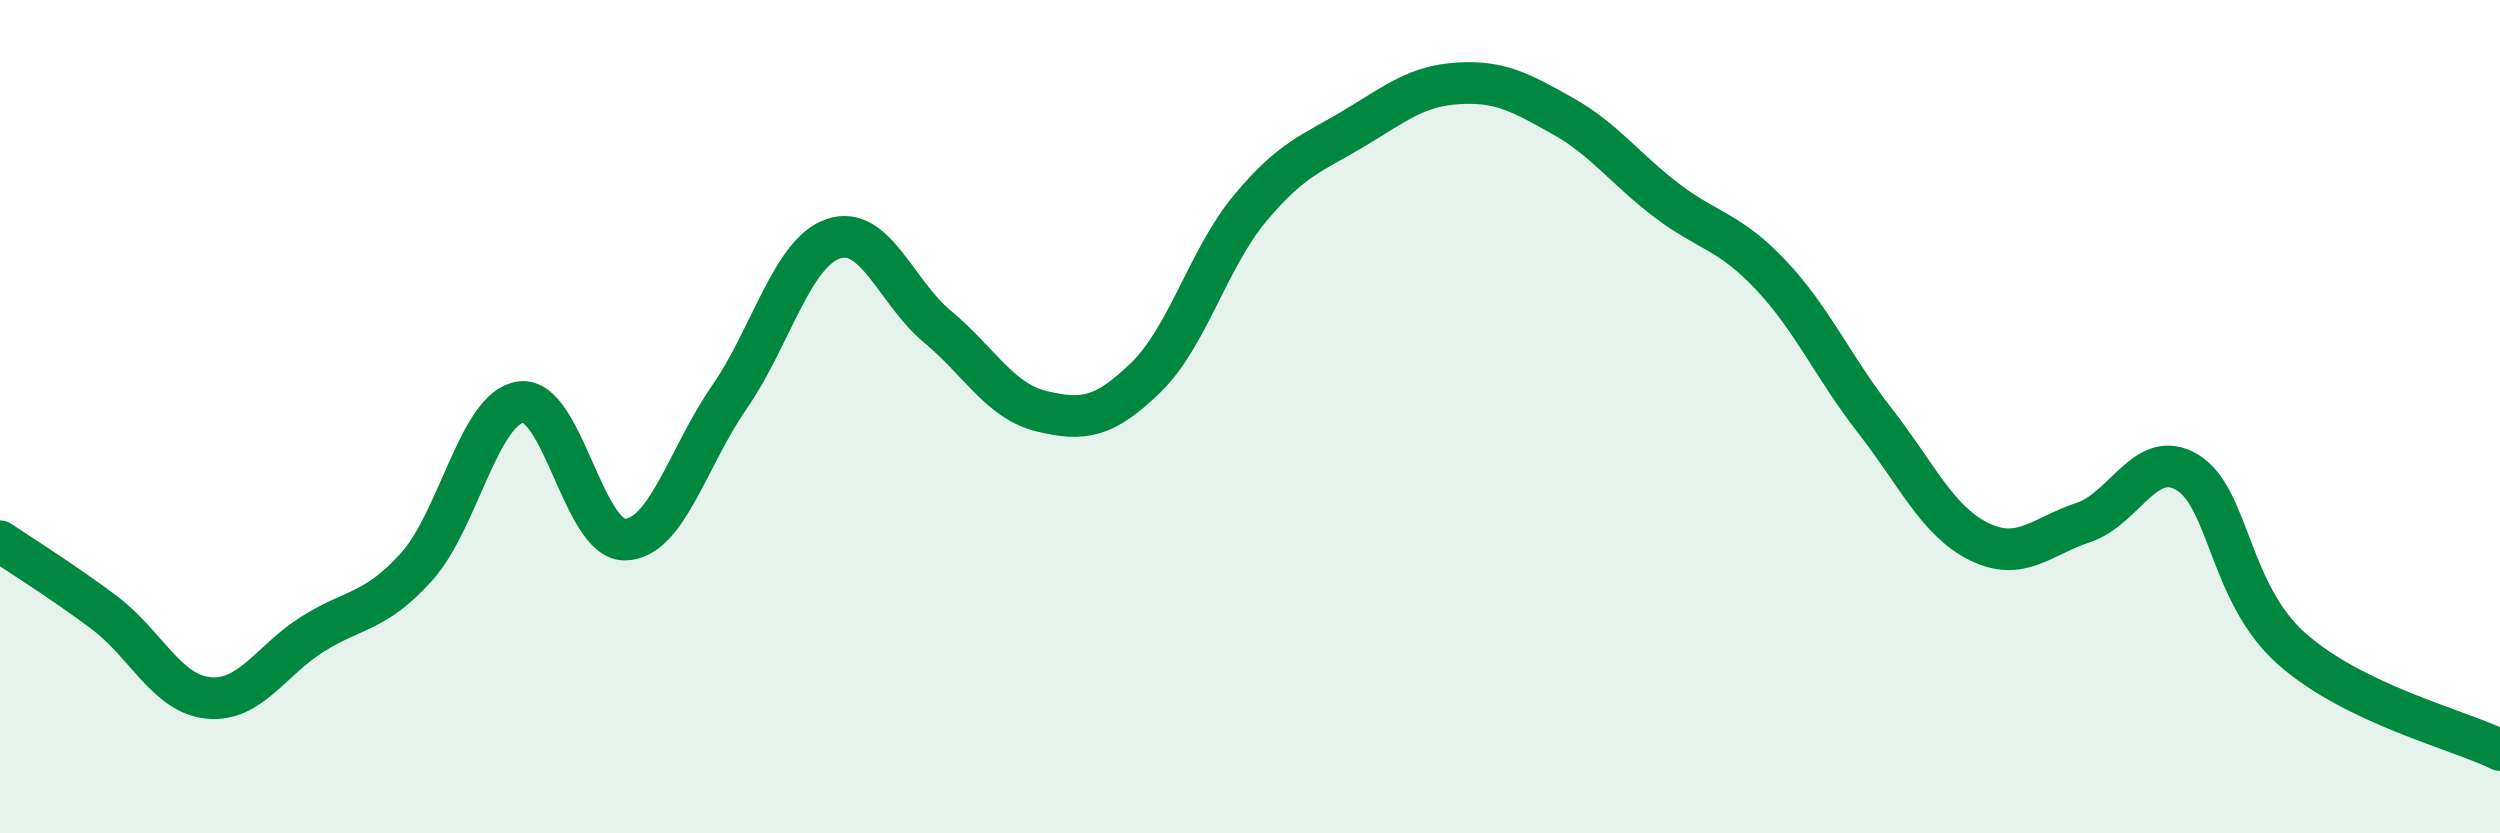 
    <svg width="60" height="20" viewBox="0 0 60 20" xmlns="http://www.w3.org/2000/svg">
      <path
        d="M 0,12.99 C 0.5,13.33 1.5,13.95 2.5,14.7 C 3.5,15.45 4,16.65 5,16.75 C 6,16.85 6.5,15.85 7.5,15.22 C 8.5,14.59 9,14.71 10,13.6 C 11,12.49 11.5,9.78 12.5,9.65 C 13.5,9.52 14,12.97 15,12.95 C 16,12.93 16.5,10.98 17.5,9.54 C 18.5,8.1 19,6.07 20,5.73 C 21,5.39 21.5,7.01 22.5,7.84 C 23.5,8.67 24,9.63 25,9.87 C 26,10.11 26.5,10.03 27.5,9.06 C 28.5,8.09 29,6.2 30,5 C 31,3.8 31.5,3.68 32.5,3.08 C 33.5,2.48 34,2.06 35,2 C 36,1.94 36.5,2.22 37.5,2.78 C 38.5,3.34 39,4.05 40,4.81 C 41,5.57 41.5,5.54 42.5,6.6 C 43.5,7.66 44,8.82 45,10.1 C 46,11.38 46.5,12.51 47.5,13 C 48.5,13.49 49,12.87 50,12.54 C 51,12.21 51.5,10.73 52.5,11.34 C 53.5,11.95 53.5,14.24 55,15.57 C 56.5,16.9 59,17.51 60,18L60 20L0 20Z"
        fill="#008740"
        opacity="0.1"
        stroke-linecap="round"
        stroke-linejoin="round"
      />
      <path
        d="M 0,12.99 C 0.5,13.33 1.5,13.95 2.5,14.7 C 3.5,15.45 4,16.65 5,16.75 C 6,16.85 6.5,15.85 7.5,15.22 C 8.5,14.59 9,14.71 10,13.6 C 11,12.49 11.5,9.78 12.5,9.65 C 13.5,9.52 14,12.97 15,12.95 C 16,12.93 16.5,10.98 17.5,9.54 C 18.5,8.1 19,6.07 20,5.73 C 21,5.39 21.5,7.01 22.5,7.84 C 23.5,8.67 24,9.63 25,9.87 C 26,10.11 26.5,10.03 27.5,9.06 C 28.5,8.09 29,6.2 30,5 C 31,3.8 31.5,3.68 32.5,3.08 C 33.5,2.48 34,2.06 35,2 C 36,1.94 36.5,2.22 37.5,2.78 C 38.5,3.34 39,4.05 40,4.81 C 41,5.57 41.5,5.54 42.5,6.6 C 43.5,7.66 44,8.82 45,10.1 C 46,11.38 46.5,12.51 47.5,13 C 48.5,13.49 49,12.87 50,12.54 C 51,12.21 51.5,10.73 52.5,11.34 C 53.5,11.95 53.5,14.24 55,15.57 C 56.5,16.9 59,17.51 60,18"
        stroke="#008740"
        stroke-width="1"
        fill="none"
        stroke-linecap="round"
        stroke-linejoin="round"
      />
    </svg>
  
